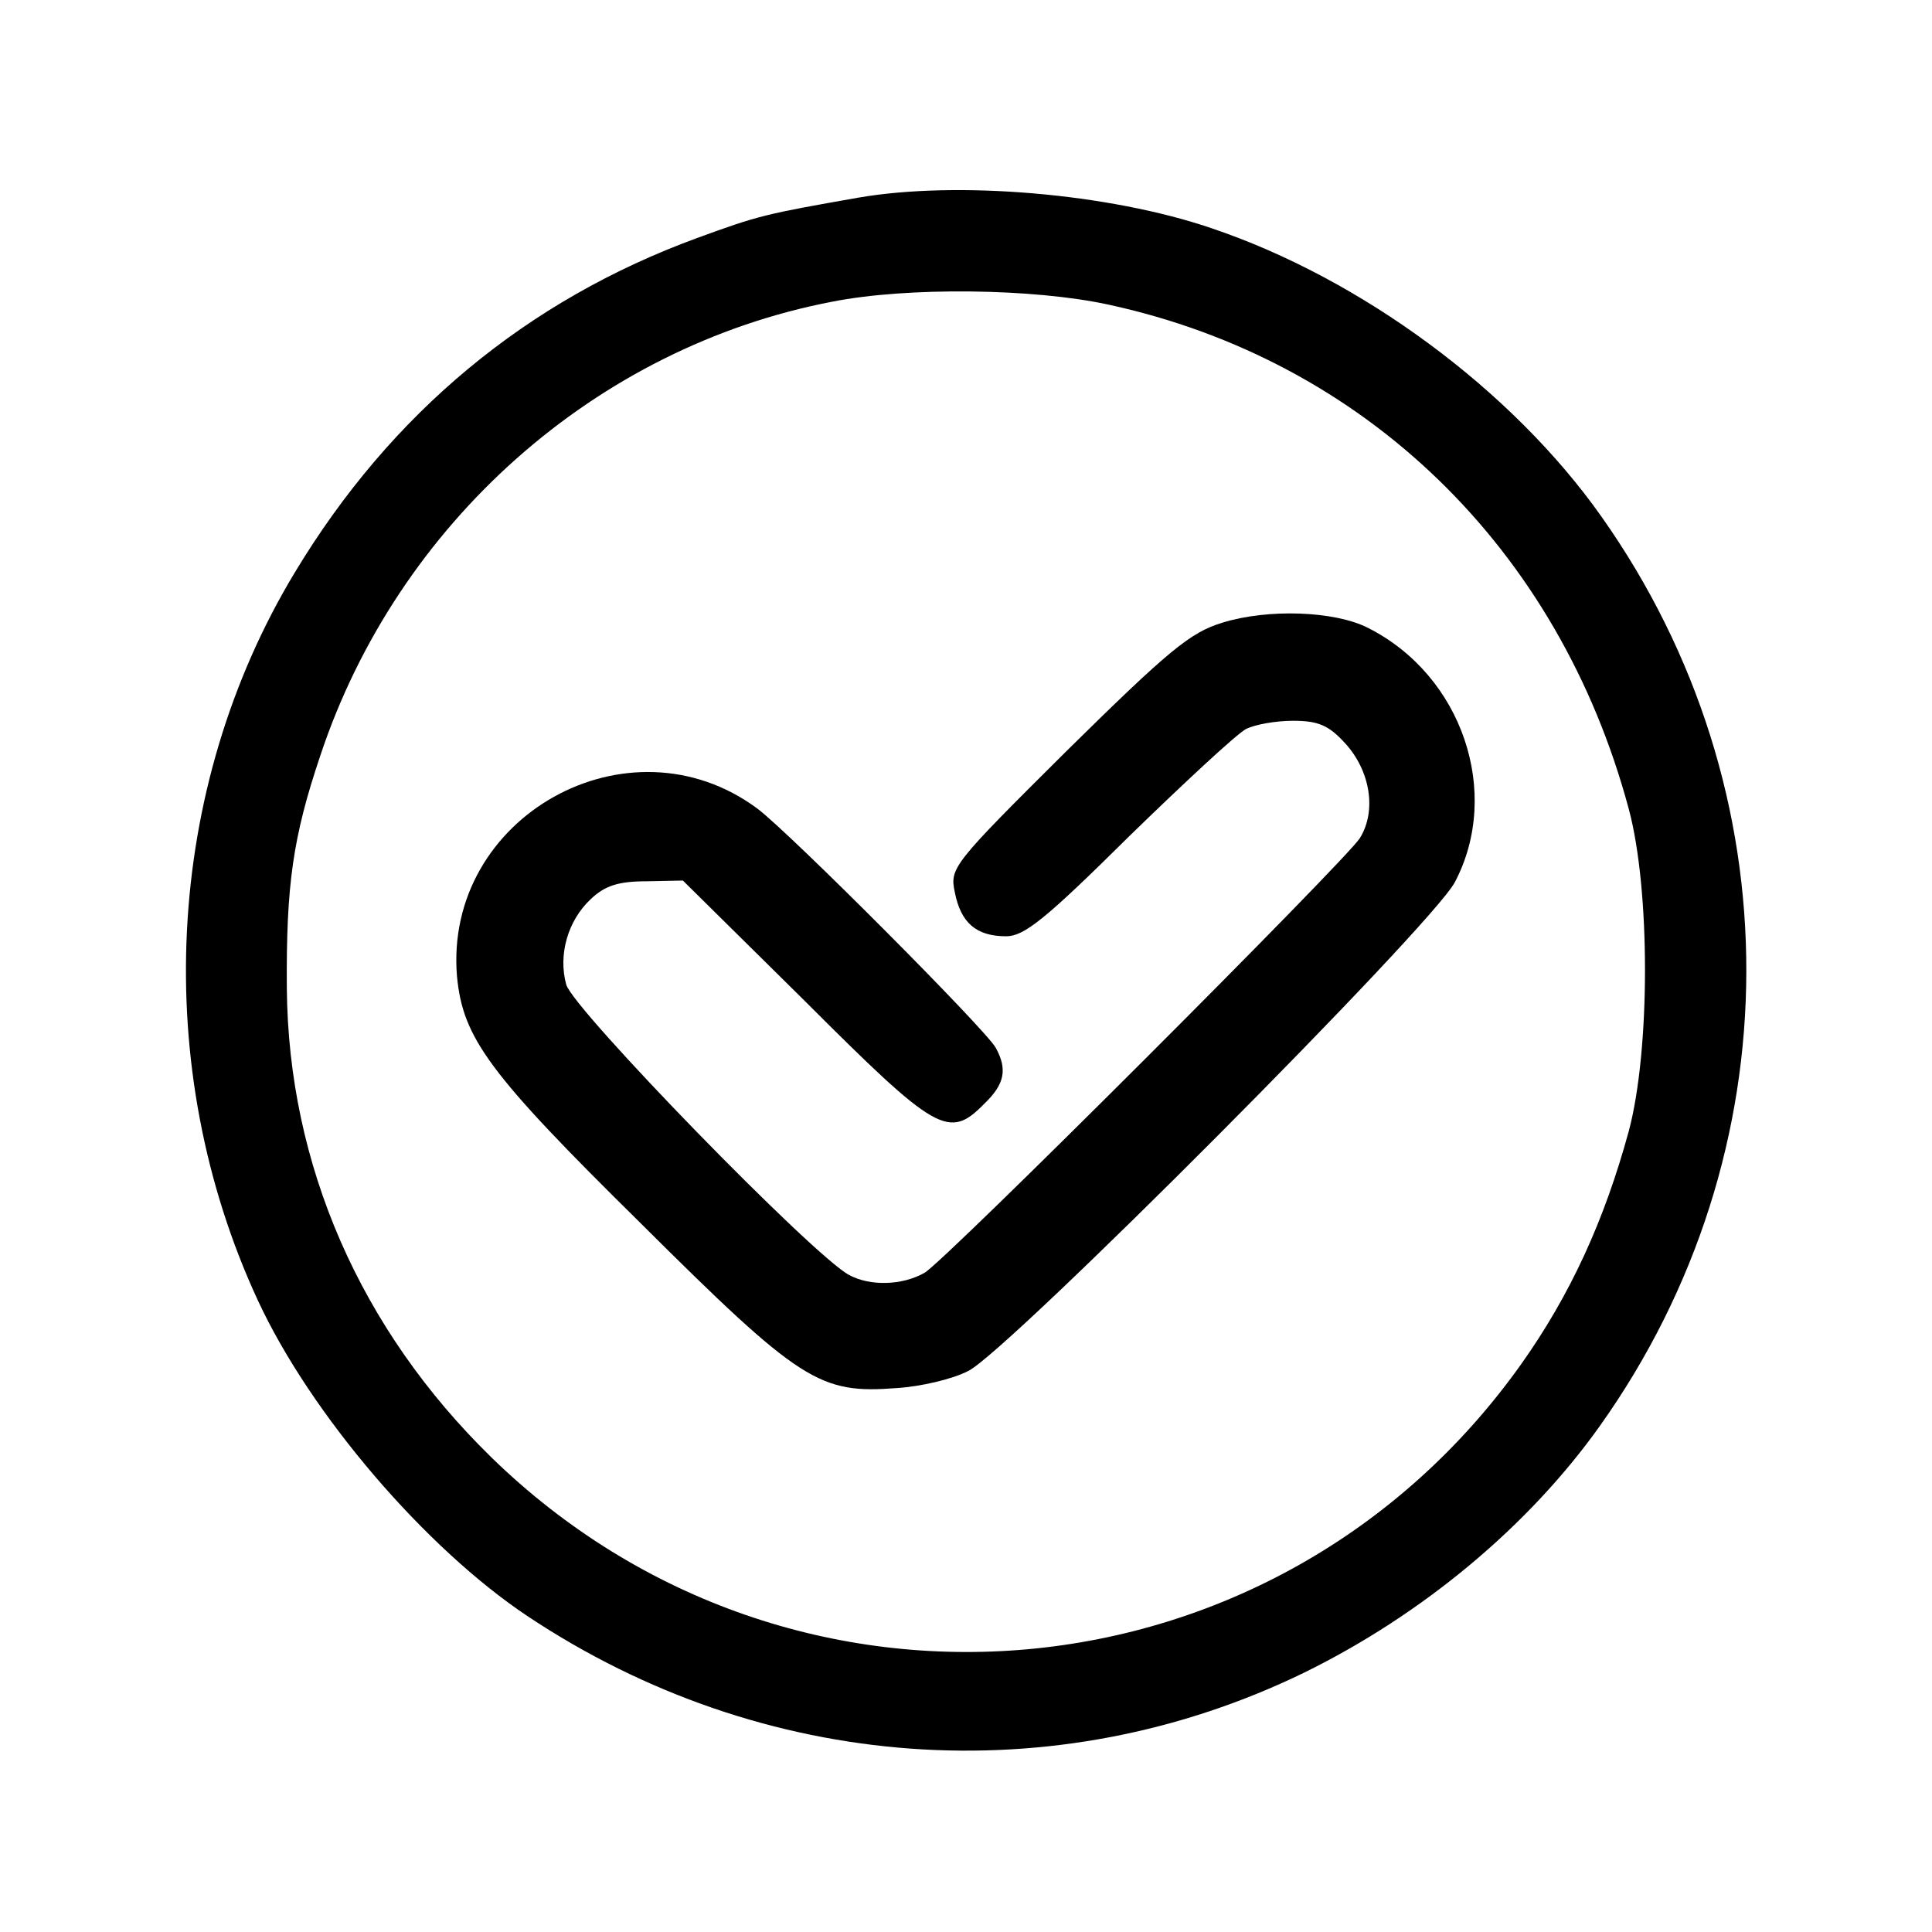 <?xml version="1.0" standalone="no"?>
<!DOCTYPE svg PUBLIC "-//W3C//DTD SVG 20010904//EN"
 "http://www.w3.org/TR/2001/REC-SVG-20010904/DTD/svg10.dtd">
<svg version="1.0" xmlns="http://www.w3.org/2000/svg"
 width="260pt" height="260pt" viewBox="0 0 260 260"
 preserveAspectRatio="xMidYMid meet">
<g transform="translate(0,260) scale(0.1,-0.1)"
fill="#000000" stroke="none">
<path d="M1155 2334 c-125 -22 -134 -24 -216 -54 -230 -84 -413 -236 -542
-450 -176 -291 -195 -667 -50 -980 71 -153 225 -333 363 -425 317 -211 710
-239 1045 -76 159 78 302 197 398 332 262 368 263 855 2 1224 -120 170 -323
320 -525 388 -138 47 -342 64 -475 41z m337 -144 c345 -75 606 -328 700 -679
29 -108 29 -324 0 -433 -33 -121 -79 -221 -145 -314 -328 -461 -981 -520
-1386 -125 -176 172 -273 393 -275 631 -1 139 8 203 45 313 104 313 371 550
689 611 101 20 271 18 372 -4z"/>
<path d="M1645 1762 c-43 -13 -72 -37 -209 -172 -155 -154 -158 -158 -151
-191 8 -41 29 -59 69 -59 24 0 52 22 165 134 75 73 146 139 158 145 12 6 40
11 63 11 34 0 48 -6 70 -30 34 -37 43 -91 20 -128 -18 -29 -560 -571 -586
-585 -30 -17 -73 -18 -101 -3 -48 25 -372 358 -381 391 -11 40 2 86 33 115 19
18 37 24 75 24 l49 1 164 -162 c178 -178 194 -187 242 -138 27 26 31 46 15 75
-13 24 -278 290 -321 322 -173 128 -422 -11 -404 -226 8 -83 42 -130 247 -332
216 -215 241 -230 345 -222 32 2 75 12 96 23 51 24 625 600 655 658 63 120 10
278 -117 342 -45 23 -135 26 -196 7z"/>
</g>
</svg>
